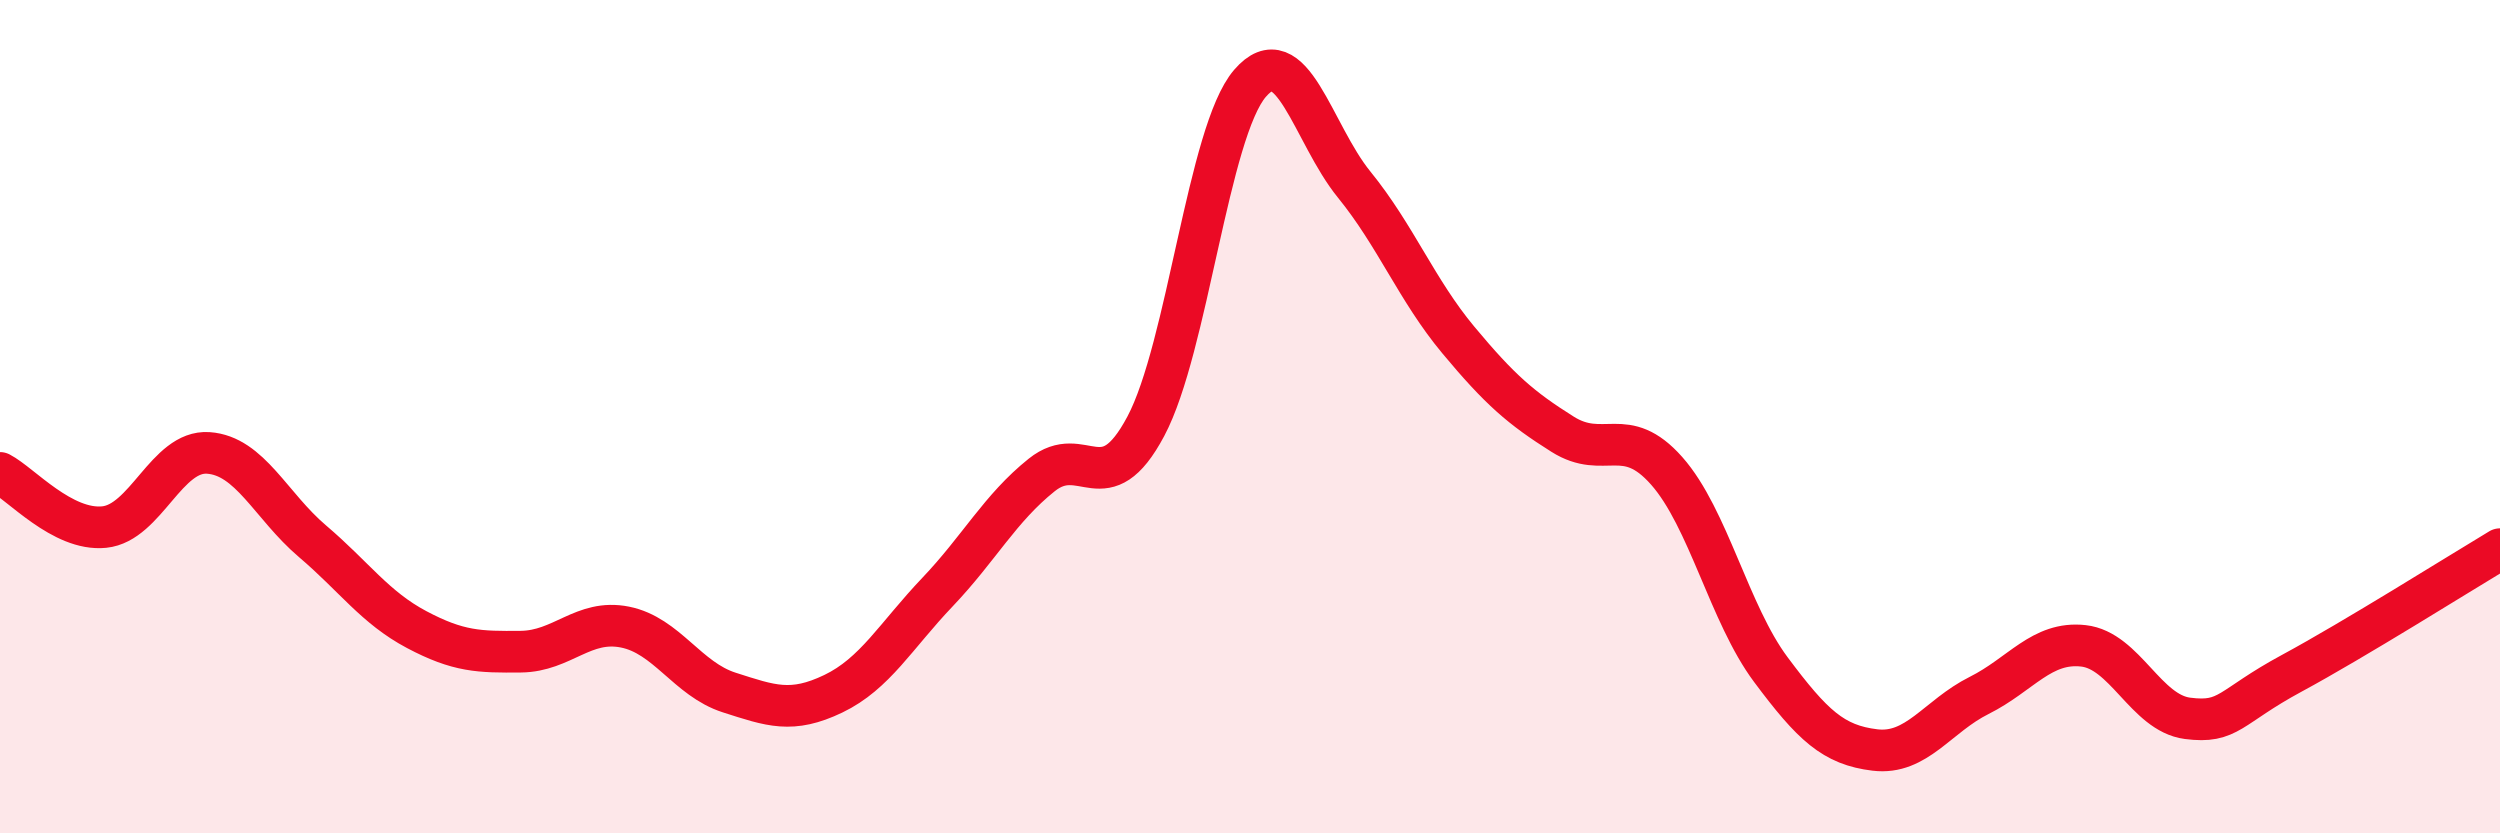 
    <svg width="60" height="20" viewBox="0 0 60 20" xmlns="http://www.w3.org/2000/svg">
      <path
        d="M 0,11.35 C 0.5,11.61 1.5,12.75 2.5,12.65 C 3.5,12.55 4,10.8 5,10.87 C 6,10.94 6.5,12.14 7.5,12.99 C 8.5,13.84 9,14.58 10,15.11 C 11,15.64 11.5,15.65 12.5,15.64 C 13.5,15.63 14,14.85 15,15.05 C 16,15.25 16.5,16.3 17.5,16.62 C 18.5,16.94 19,17.13 20,16.65 C 21,16.17 21.5,15.26 22.5,14.21 C 23.5,13.16 24,12.2 25,11.4 C 26,10.6 26.5,12.11 27.5,10.23 C 28.5,8.35 29,3.16 30,2 C 31,0.84 31.5,3.2 32.5,4.43 C 33.5,5.66 34,6.96 35,8.16 C 36,9.36 36.5,9.79 37.5,10.42 C 38.5,11.05 39,10.17 40,11.3 C 41,12.43 41.5,14.73 42.5,16.07 C 43.5,17.41 44,17.88 45,18 C 46,18.12 46.5,17.19 47.5,16.69 C 48.5,16.19 49,15.39 50,15.5 C 51,15.61 51.5,17.11 52.5,17.24 C 53.5,17.37 53.5,16.97 55,16.16 C 56.5,15.35 59,13.78 60,13.18L60 20L0 20Z"
        fill="#EB0A25"
        opacity="0.1"
        stroke-linecap="round"
        stroke-linejoin="round"
      />
      <path
        d="M 0,11.35 C 0.5,11.61 1.5,12.75 2.5,12.65 C 3.5,12.55 4,10.8 5,10.87 C 6,10.94 6.5,12.14 7.5,12.99 C 8.5,13.84 9,14.58 10,15.11 C 11,15.64 11.5,15.65 12.5,15.64 C 13.5,15.63 14,14.85 15,15.05 C 16,15.25 16.5,16.3 17.5,16.62 C 18.5,16.94 19,17.13 20,16.65 C 21,16.17 21.5,15.26 22.5,14.21 C 23.5,13.16 24,12.2 25,11.4 C 26,10.6 26.5,12.11 27.5,10.23 C 28.5,8.35 29,3.16 30,2 C 31,0.84 31.5,3.2 32.5,4.43 C 33.5,5.66 34,6.96 35,8.16 C 36,9.36 36.5,9.79 37.5,10.42 C 38.5,11.05 39,10.17 40,11.3 C 41,12.43 41.5,14.73 42.5,16.07 C 43.5,17.41 44,17.88 45,18 C 46,18.12 46.5,17.19 47.5,16.69 C 48.5,16.19 49,15.39 50,15.5 C 51,15.61 51.5,17.11 52.5,17.24 C 53.5,17.37 53.5,16.97 55,16.16 C 56.5,15.35 59,13.78 60,13.18"
        stroke="#EB0A25"
        stroke-width="1"
        fill="none"
        stroke-linecap="round"
        stroke-linejoin="round"
      />
    </svg>
  